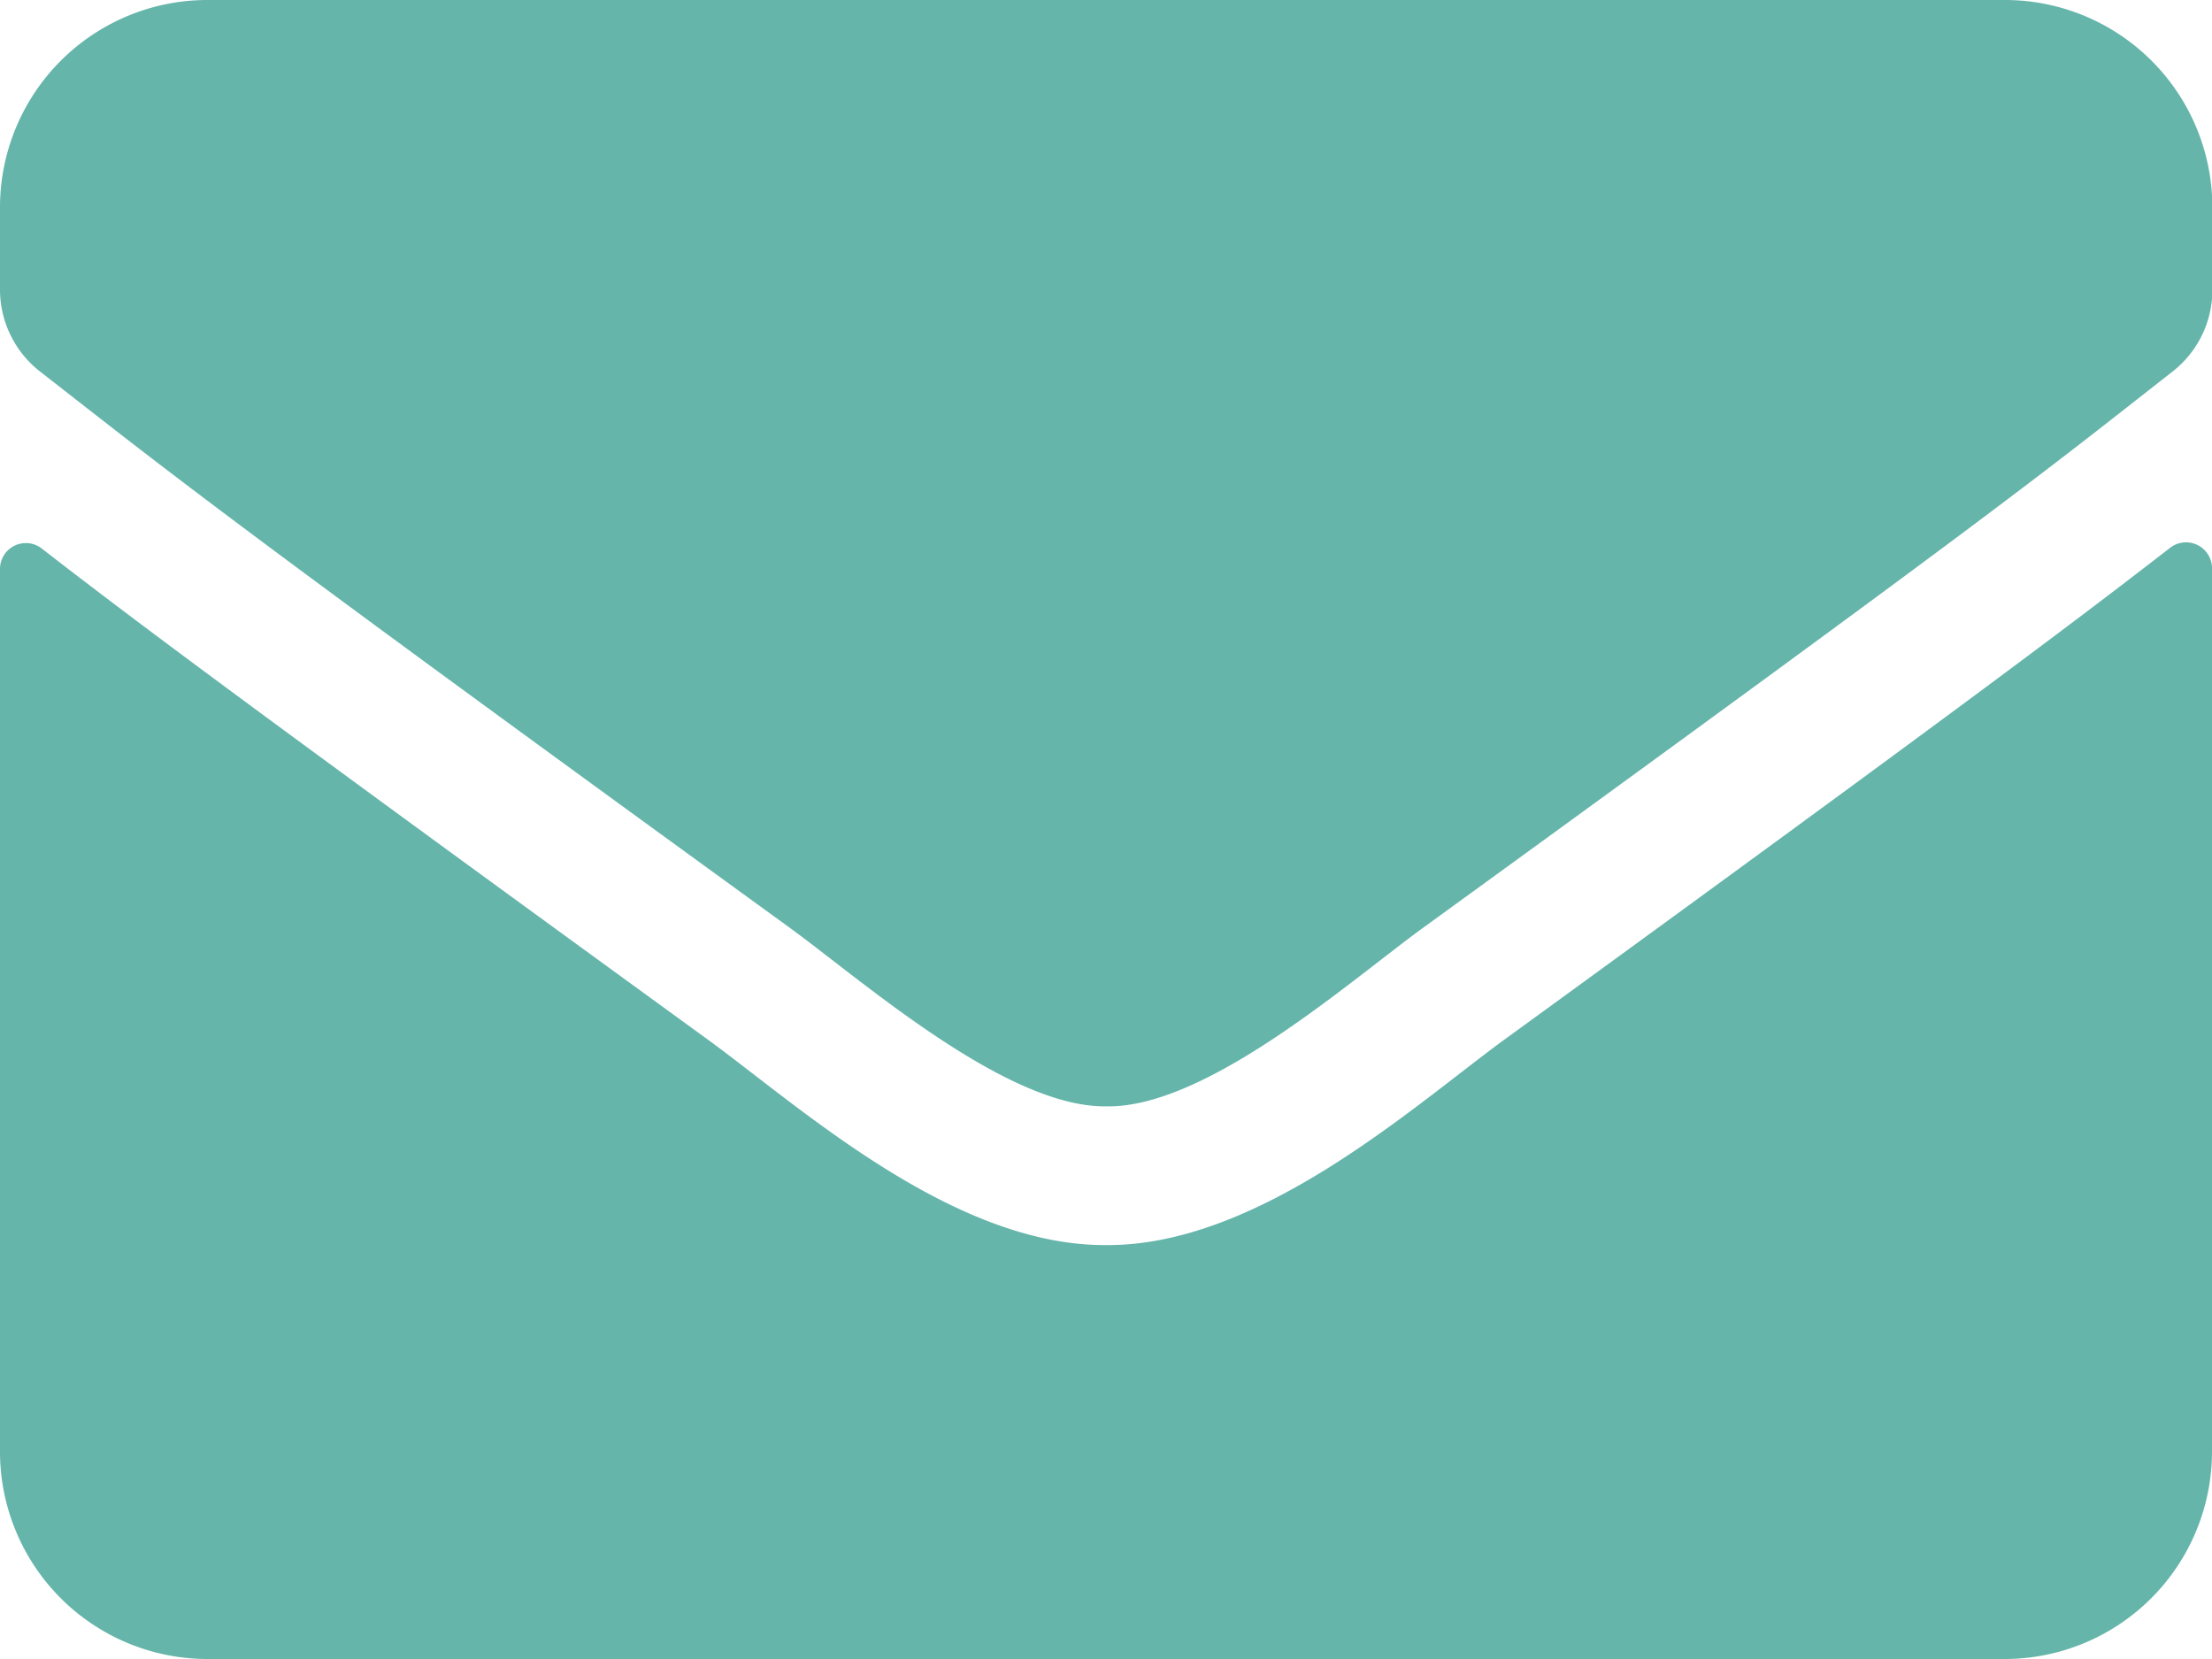 <svg xmlns="http://www.w3.org/2000/svg" width="24.192" height="18.144" viewBox="0 0 24.192 18.144">
  <path id="Icon_awesome-envelope" data-name="Icon awesome-envelope" d="M23.734,10.491a.284.284,0,0,1,.458.222v9.663a2.269,2.269,0,0,1-2.268,2.268H2.268A2.269,2.269,0,0,1,0,20.376V10.718A.283.283,0,0,1,.458,10.5c1.058.822,2.462,1.866,7.281,5.368,1,.728,2.679,2.259,4.356,2.249,1.687.014,3.4-1.55,4.361-2.249C21.277,12.362,22.675,11.313,23.734,10.491ZM12.1,16.6c1.1.019,2.674-1.38,3.468-1.956,6.27-4.55,6.747-4.947,8.193-6.081a1.131,1.131,0,0,0,.435-.893v-.9A2.269,2.269,0,0,0,21.924,4.5H2.268A2.269,2.269,0,0,0,0,6.768v.9a1.138,1.138,0,0,0,.435.893C1.881,9.688,2.358,10.09,8.628,14.64,9.422,15.216,11,16.615,12.1,16.6Z" transform="translate(0 -4.5)" fill="#65b5aa"/>
</svg>
